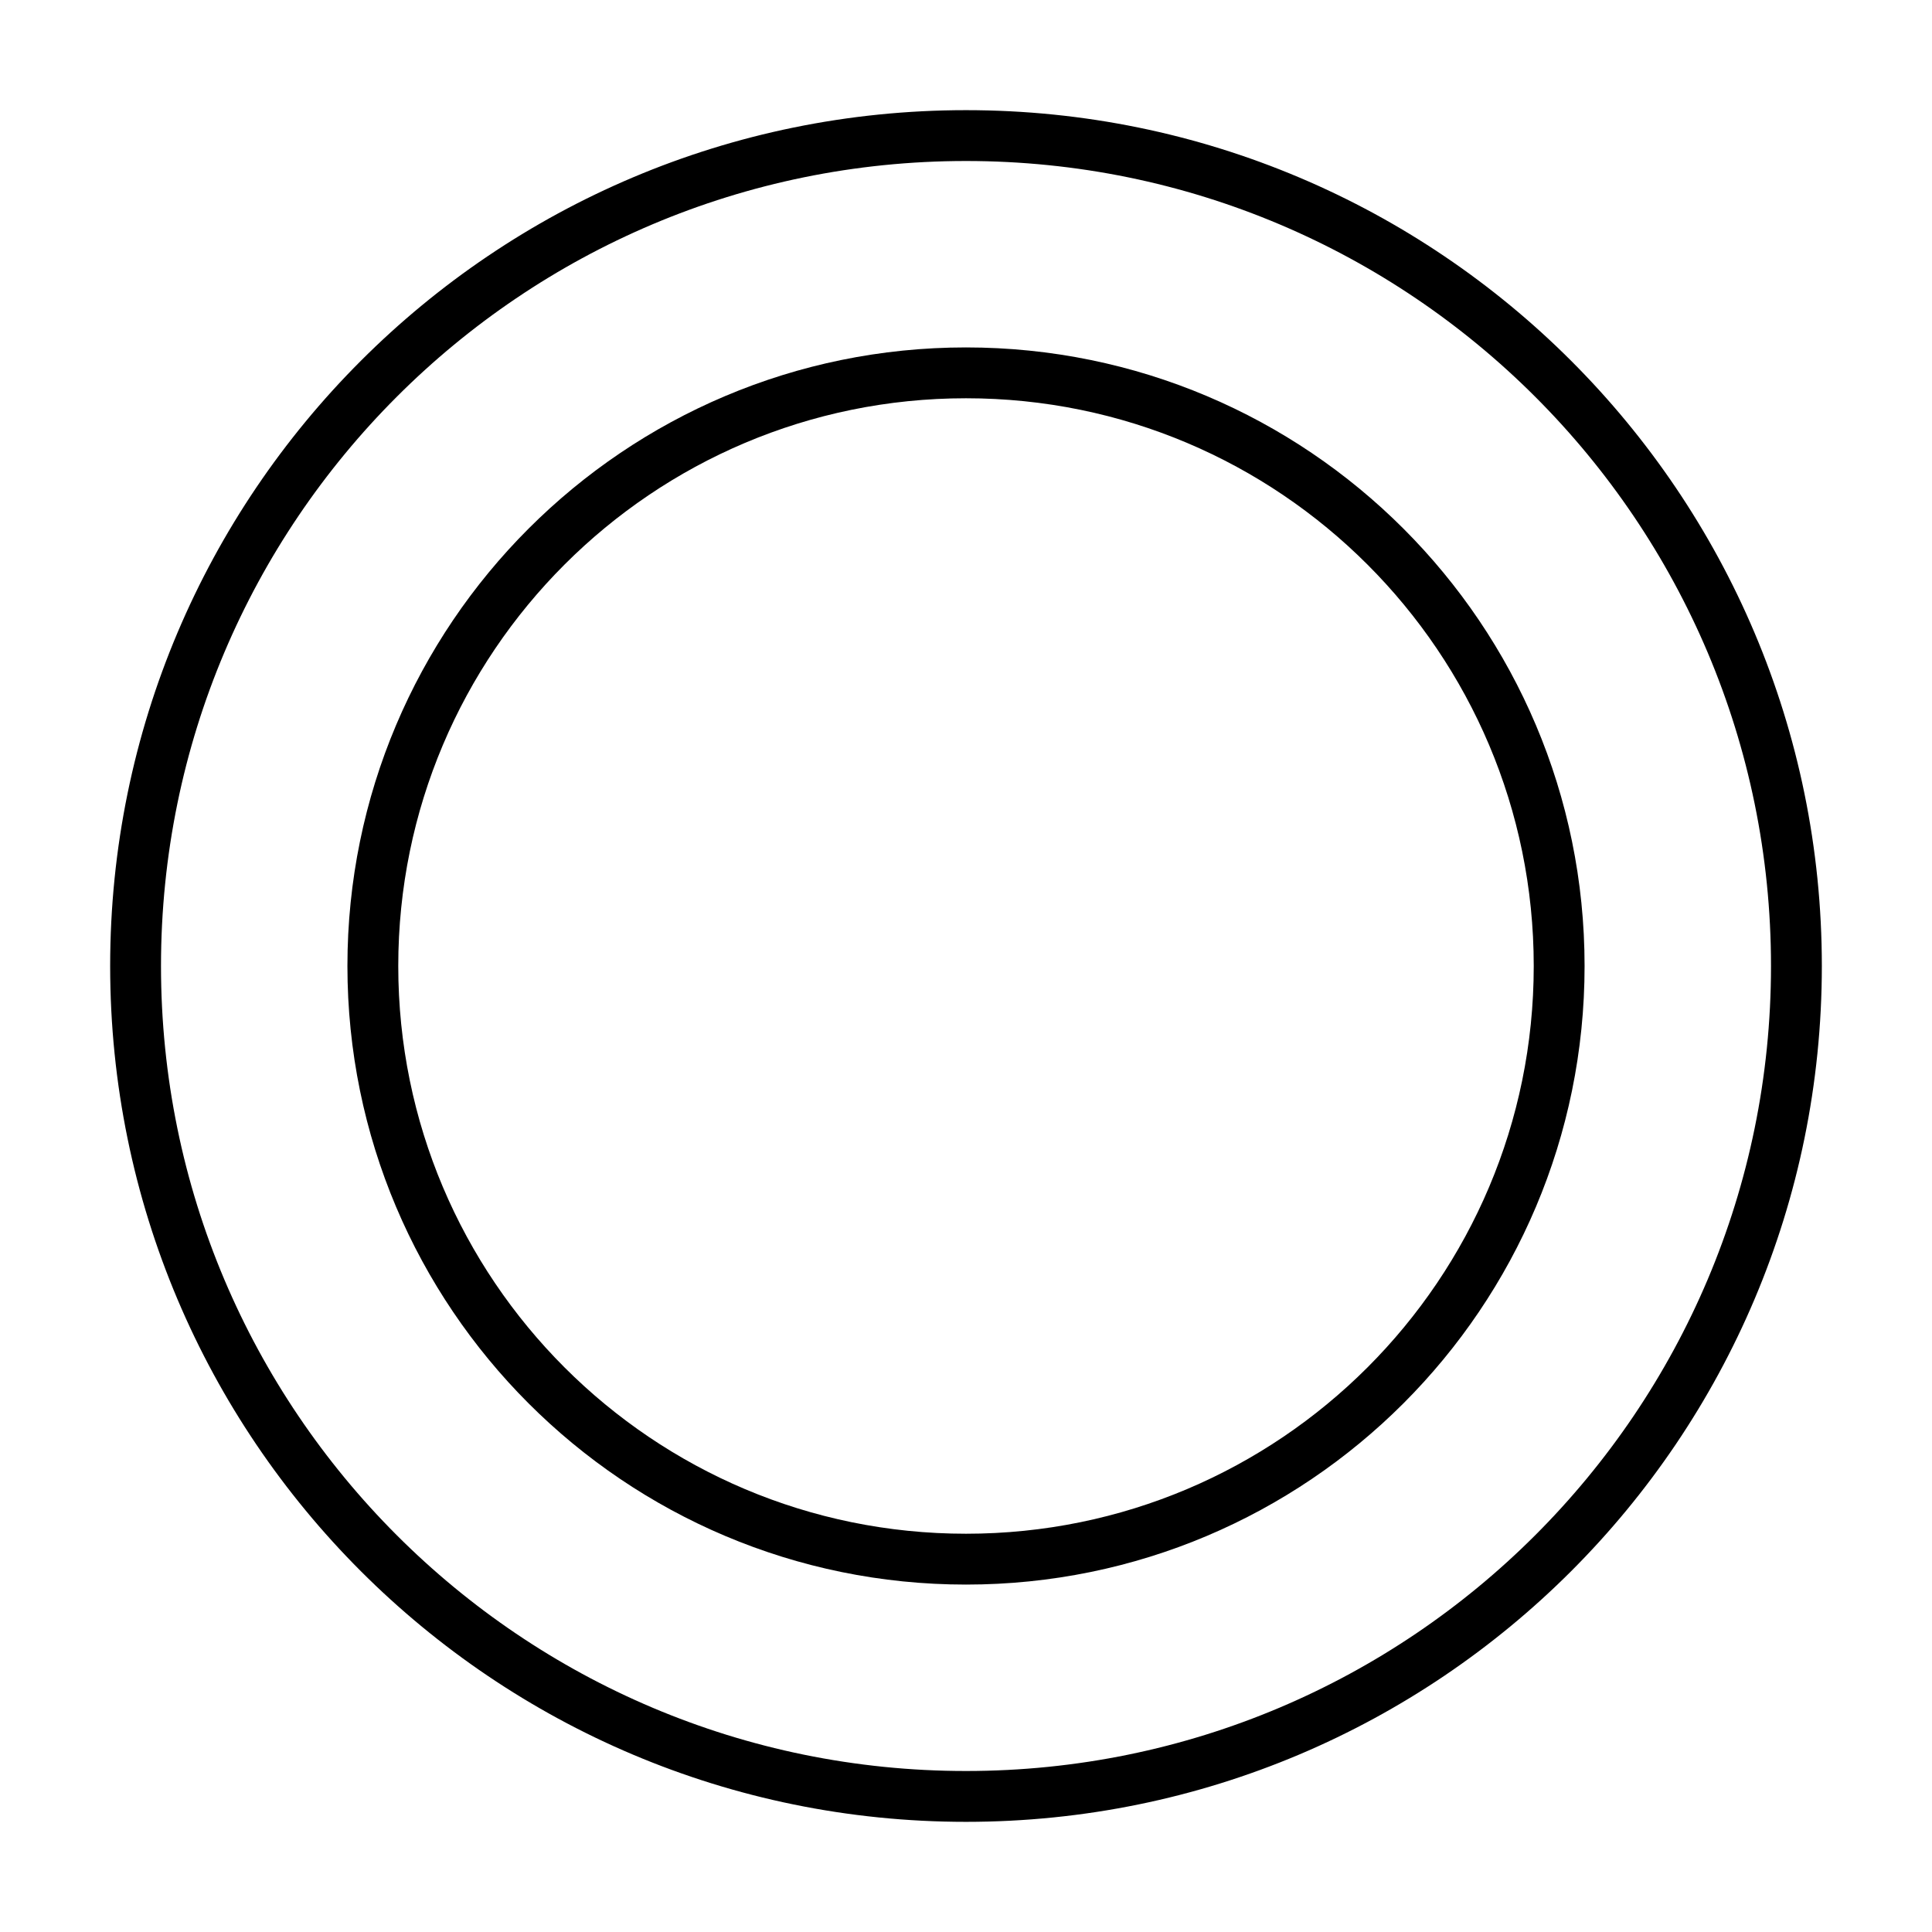 <svg xmlns="http://www.w3.org/2000/svg" fill="none" viewBox="0 0 57 57" height="57" width="57">
<path stroke-width="1.5" stroke="black" d="M28.5 53C42.031 53 53 42.031 53 28.5C53 14.969 42.031 4 28.5 4C14.969 4 4 14.969 4 28.5C4 42.031 14.969 53 28.5 53Z"></path>
<path stroke-width="1.5" stroke="black" d="M28.5 46C38.165 46 46 38.165 46 28.5C46 18.835 38.165 11 28.5 11C18.835 11 11 18.835 11 28.5C11 38.165 18.835 46 28.5 46Z"></path>
</svg>
